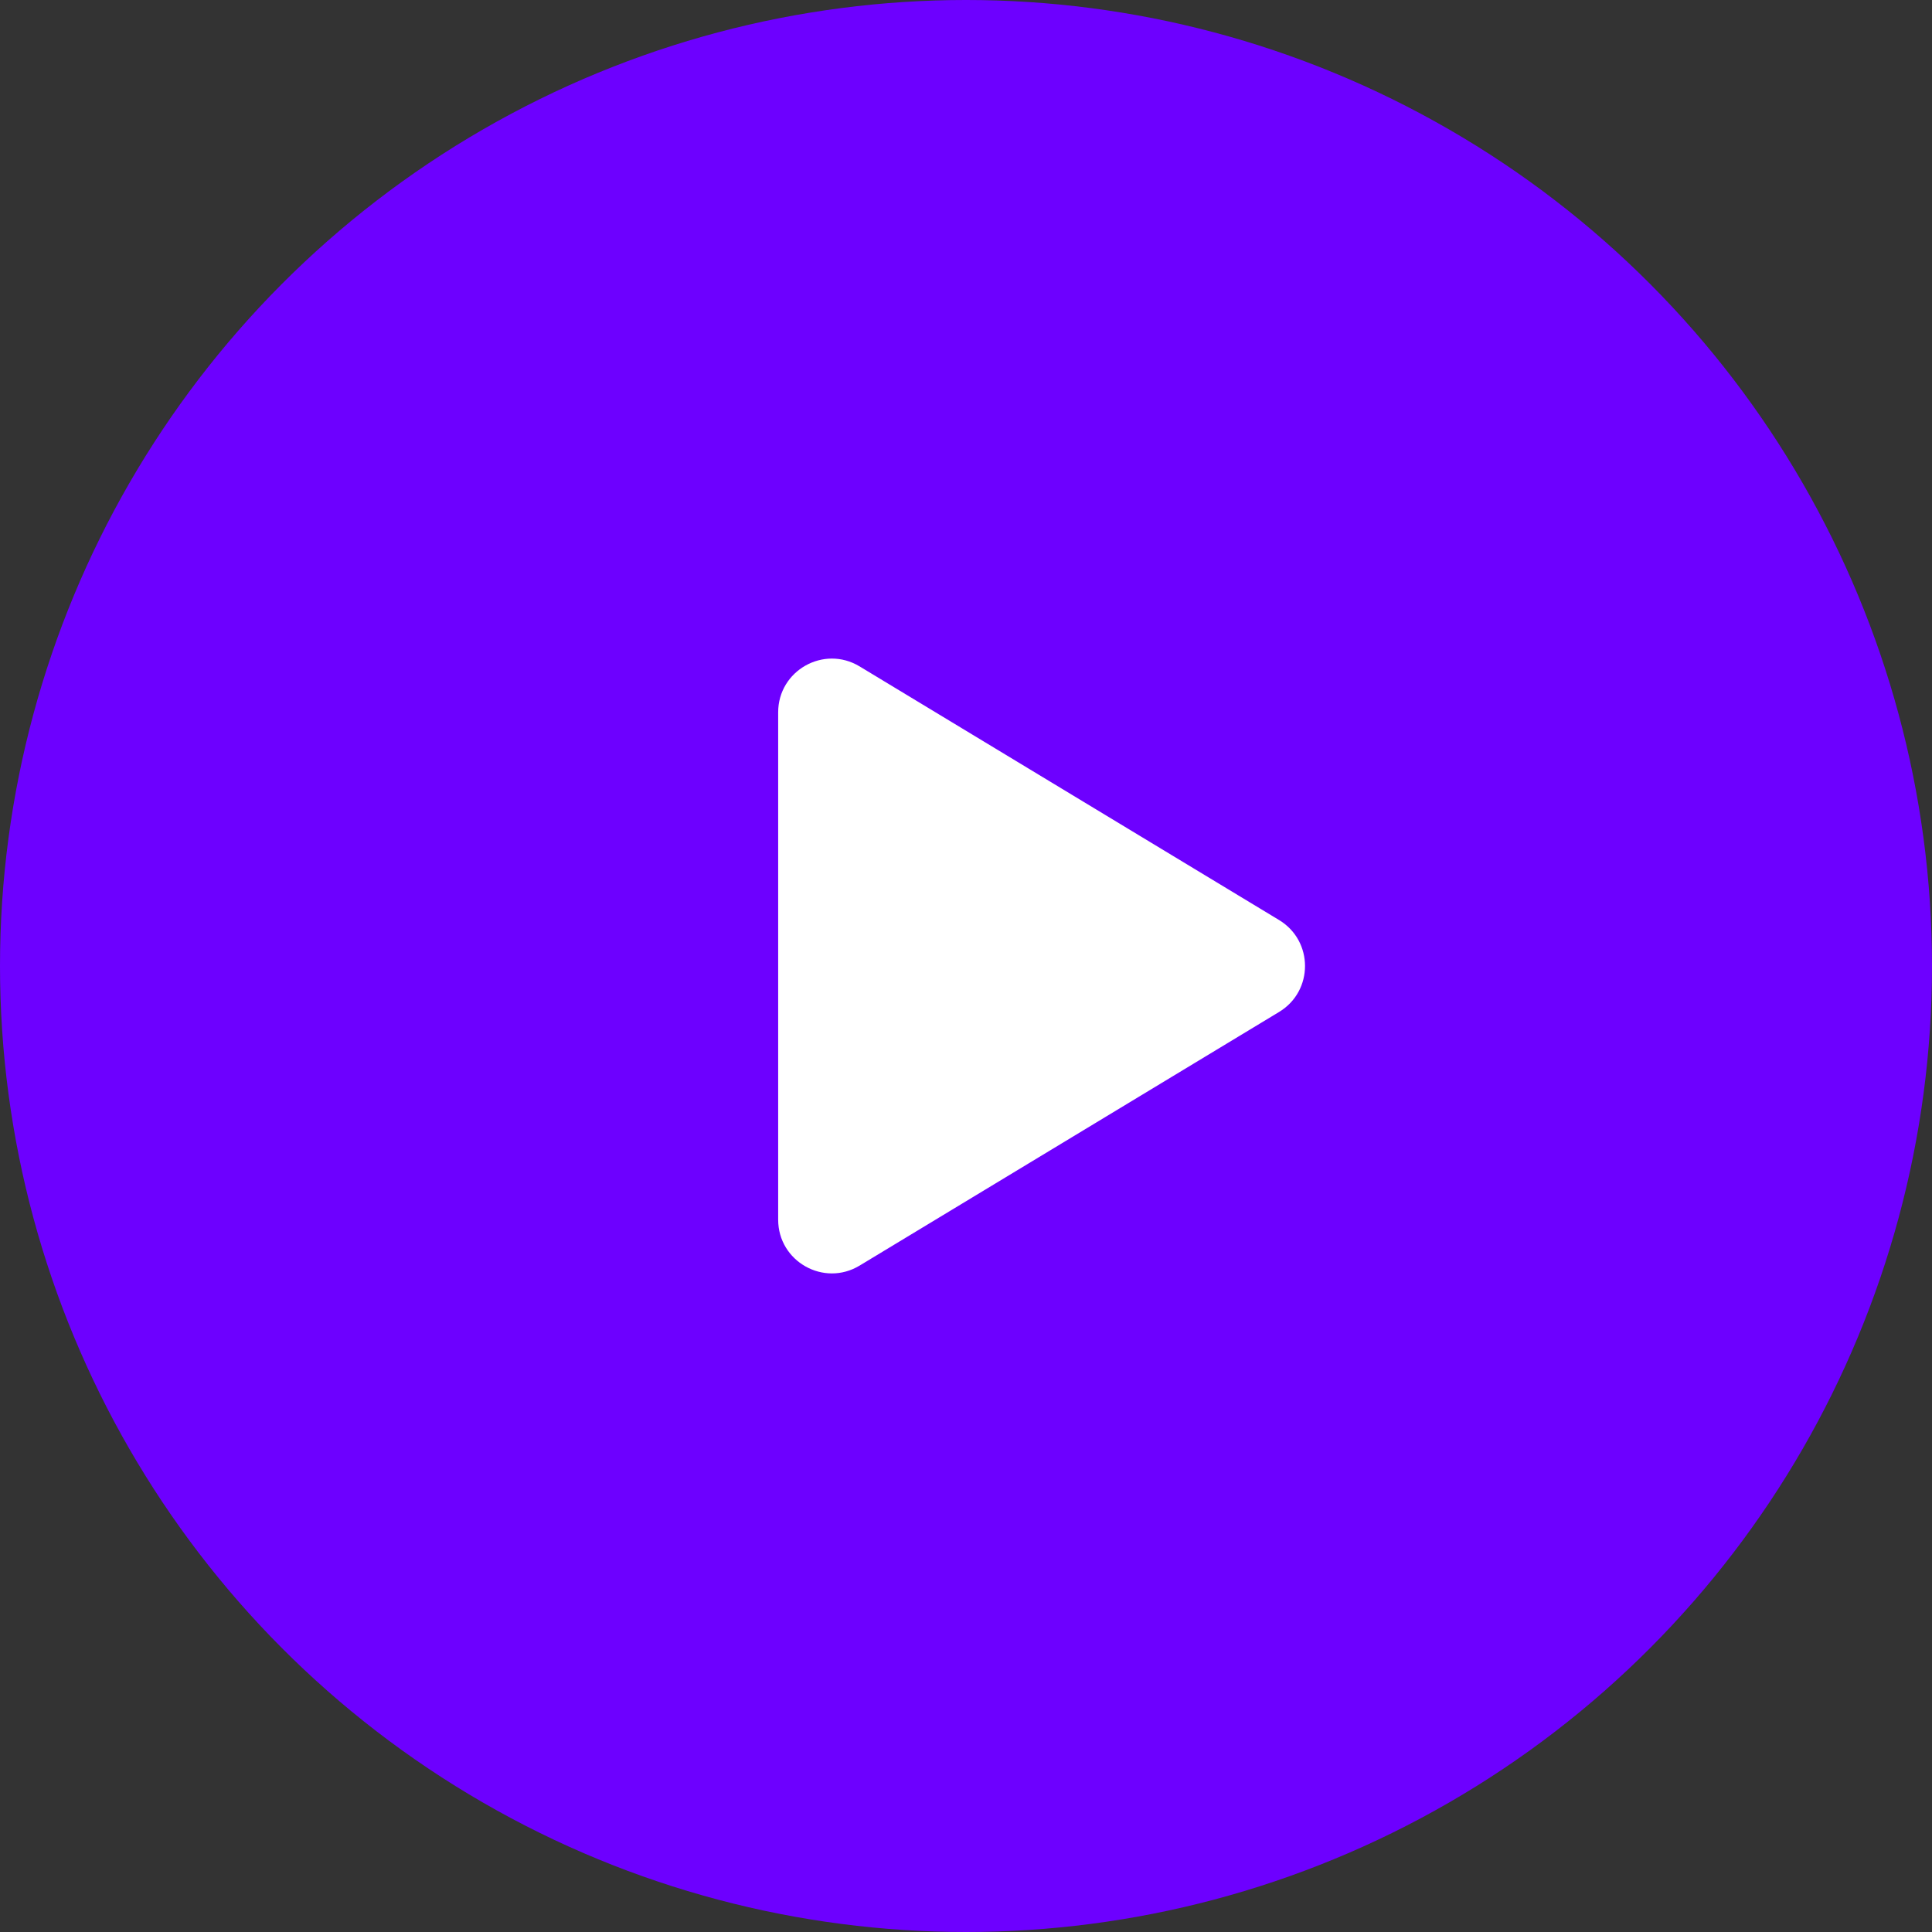 <svg width="72" height="72" viewBox="0 0 72 72" fill="none" xmlns="http://www.w3.org/2000/svg">
<rect x="0" y="0" width="72" height="72" fill="#333333" stroke="none"/>
<circle cx="36" cy="36" r="36" fill="#6D00FF"/>
<path d="M47.669 34.288L32.035 24.835C30.702 24.029 29 24.989 29 26.547V45.453C29 47.011 30.702 47.971 32.035 47.165L47.669 37.712C48.956 36.933 48.956 35.067 47.669 34.288Z" fill="white"/>
</svg>
